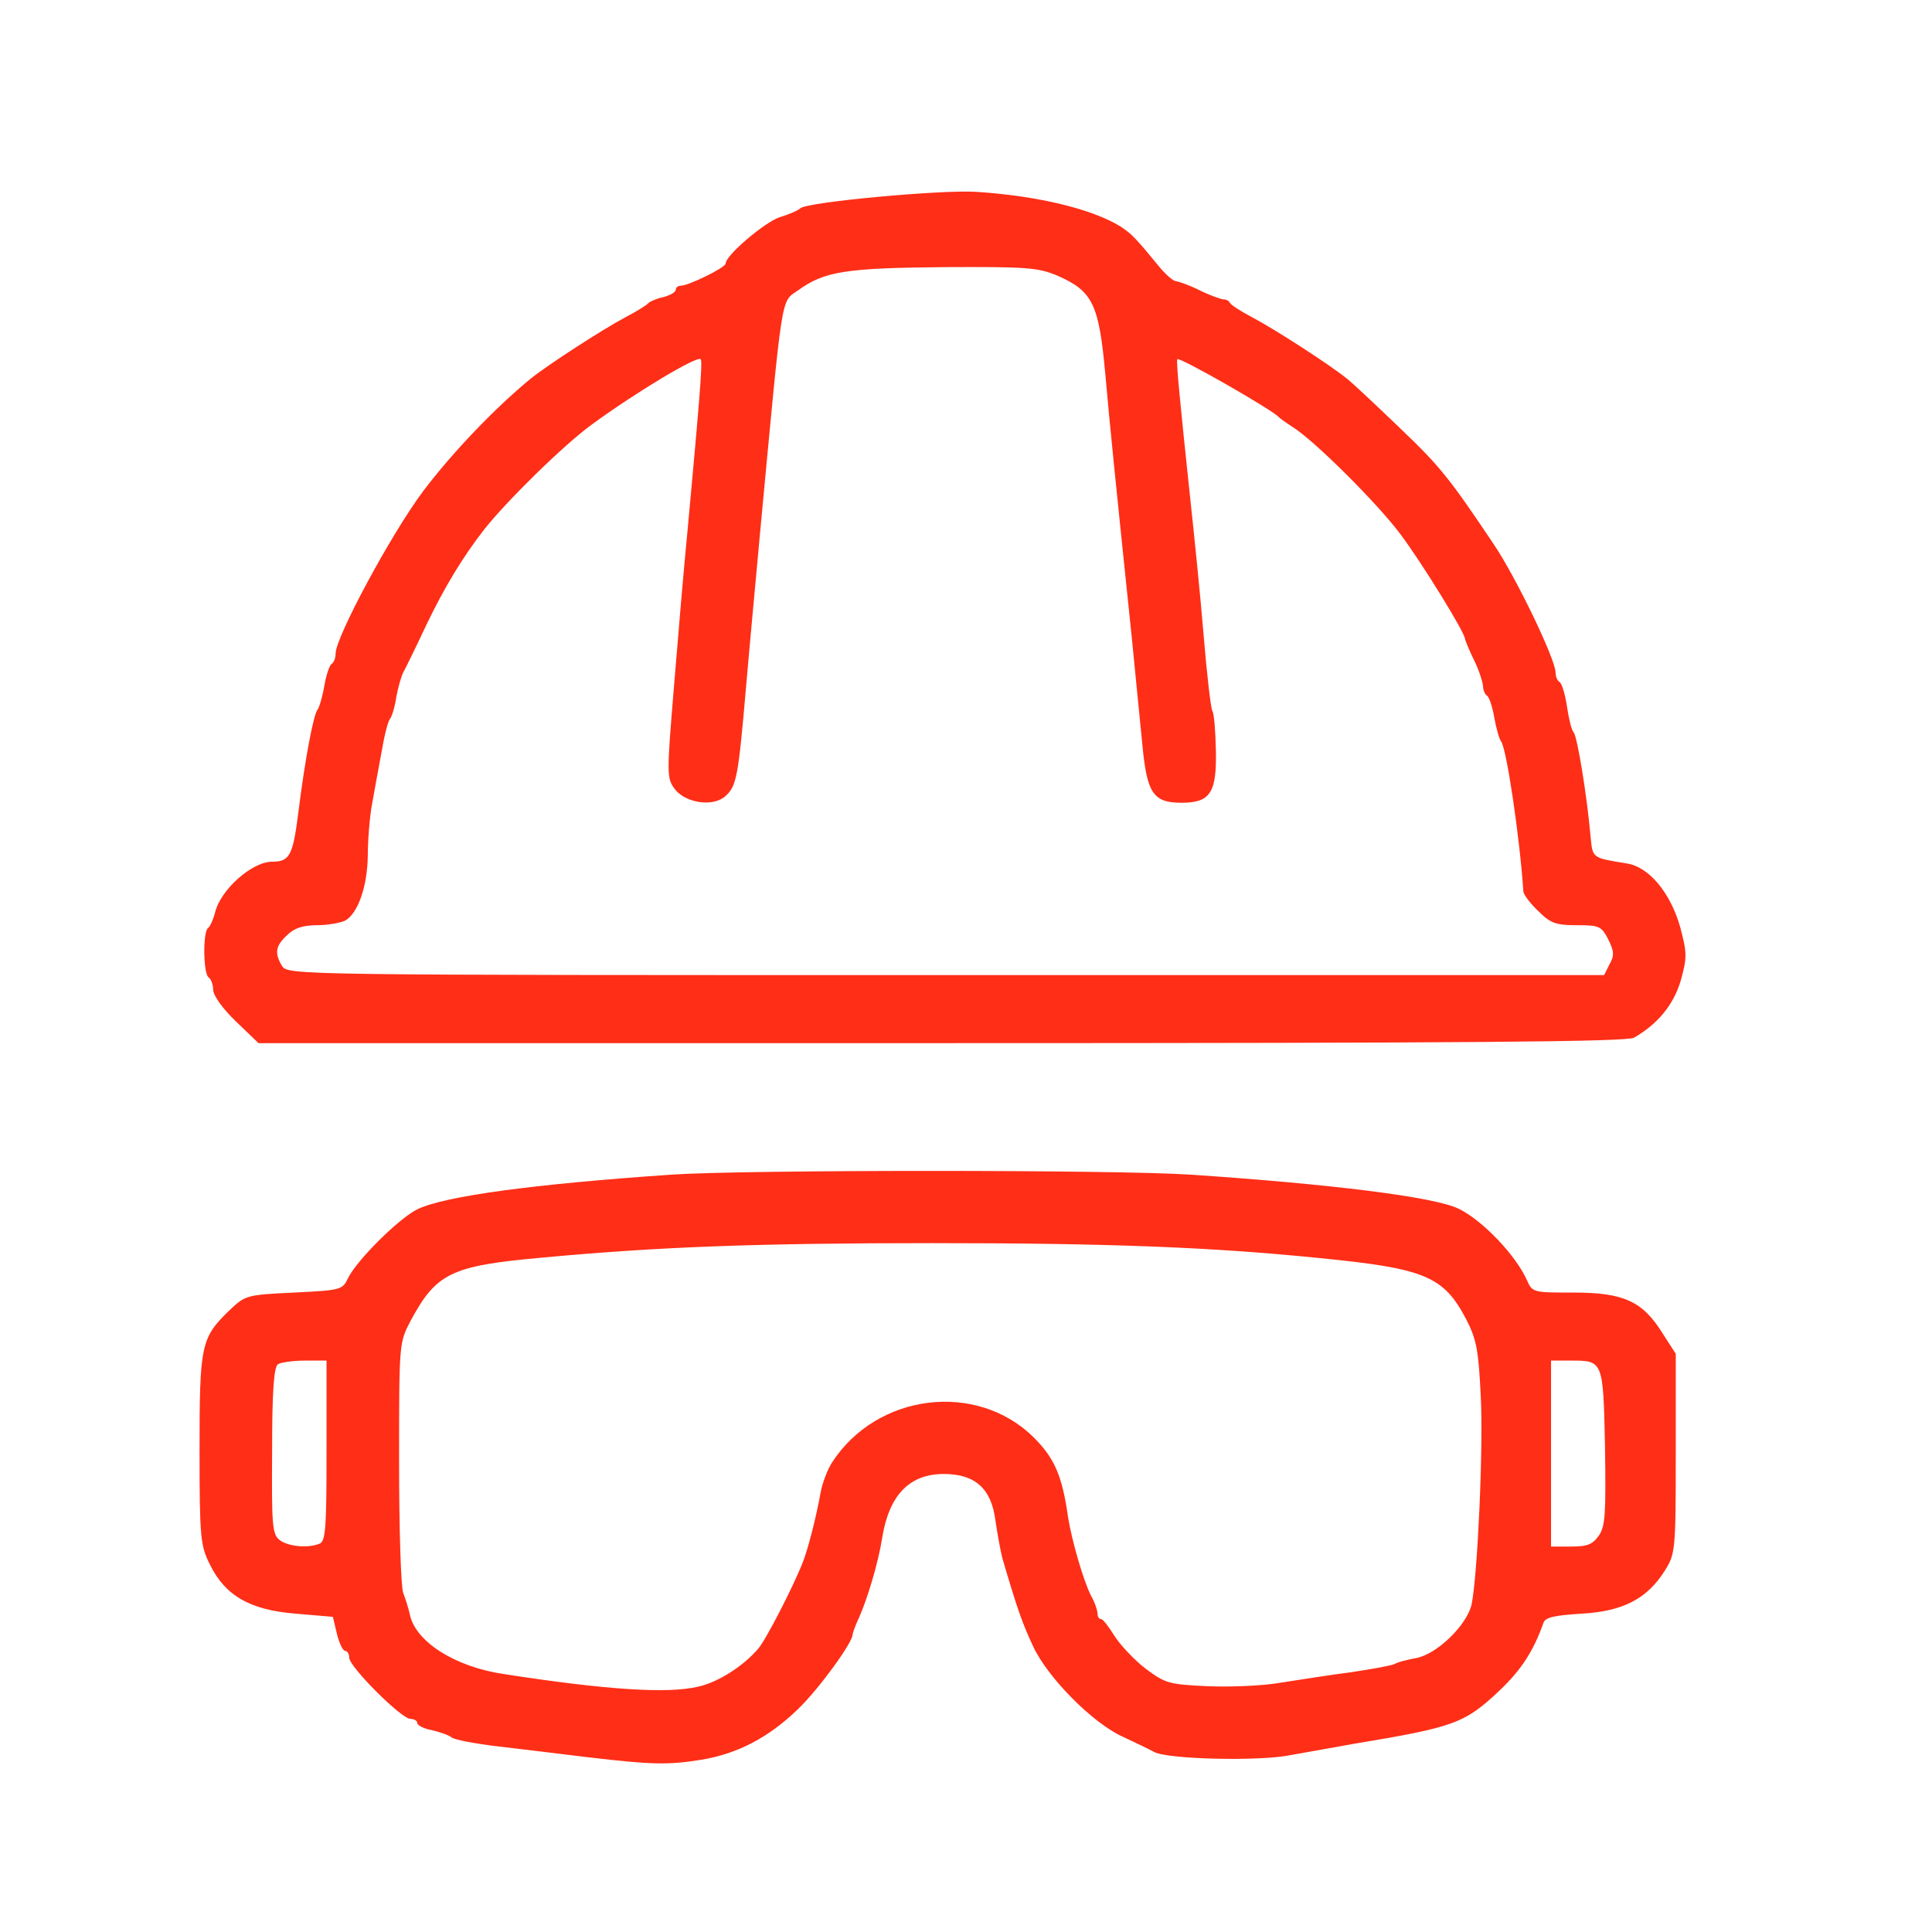 <?xml version="1.0" encoding="utf-8"?>
<!DOCTYPE svg PUBLIC "-//W3C//DTD SVG 1.0//EN" "http://www.w3.org/TR/2001/REC-SVG-20010904/DTD/svg10.dtd">
<svg version="1.0" xmlns="http://www.w3.org/2000/svg" width="426px" height="420px" viewBox="0 0 426 420" preserveAspectRatio="xMidYMid meet">
 <g fill="#FF2E17">
  <path d="M 130 387.5 c -5.8 -0.7 -14.7 -1.8 -19.9 -2.4 -5.2 -0.6 -9.9 -1.5 -10.5 -2 -0.6 -0.5 -2.6 -1.2 -4.3 -1.6 -1.8 -0.3 -3.3 -1.1 -3.3 -1.6 0 -0.5 -0.7 -0.9 -1.5 -0.9 -2 0 -13.5 -11.5 -13.5 -13.5 0 -0.8 -0.4 -1.5 -0.9 -1.5 -0.5 0 -1.3 -1.7 -1.8 -3.7 l -0.9 -3.8 -8.2 -0.7 c -10 -0.8 -15.5 -3.9 -18.9 -10.8 -2.1 -4.2 -2.3 -5.8 -2.3 -25.3 0 -23.2 0.3 -24.7 6.6 -30.8 3.5 -3.3 3.7 -3.4 14.2 -3.9 10.3 -0.5 10.7 -0.6 11.9 -3.1 1.9 -4 11.4 -13.4 15.4 -15.3 6.1 -2.9 25.5 -5.5 55.9 -7.6 16.3 -1.1 97.8 -1.1 114.5 0 31.2 2.1 53.7 4.9 59.1 7.5 5.2 2.5 12.6 10.2 15.1 15.8 1.2 2.7 1.4 2.7 10.3 2.7 11 0 15.2 1.9 19.6 9 l 2.9 4.5 0 22 c 0 21.5 -0.1 22.1 -2.4 25.8 -3.9 6.2 -9.2 9 -18.4 9.5 -6.1 0.4 -8 0.8 -8.4 2.1 -2.2 6.2 -4.9 10.3 -9.5 14.7 -7.8 7.4 -10 8.2 -32.3 11.9 -4.4 0.8 -10.7 1.9 -14 2.5 -6.9 1.4 -27.1 0.9 -30 -0.7 -1.1 -0.6 -4.2 -2.1 -7 -3.4 -6.6 -3 -16.5 -13 -19.7 -19.9 -2.3 -4.9 -3.5 -8.2 -6.8 -19.5 -0.4 -1.6 -1.1 -5.4 -1.5 -8.2 -0.9 -7.1 -4.5 -10.3 -11.4 -10.3 -7.6 0 -12.1 4.7 -13.6 14.2 -0.8 5.1 -3.1 13 -5.1 17.5 -0.8 1.7 -1.4 3.4 -1.4 3.7 0 1.8 -7.5 12.1 -12.1 16.5 -6.4 6.2 -13.3 9.8 -21.2 11.1 -7.4 1.2 -11 1.1 -24.7 -0.5 z  m 23.9 -15.6 c 4.3 -0.9 10 -4.5 13.3 -8.4 1.6 -1.8 7.7 -13.6 9.8 -19 1.1 -2.7 3 -10.1 3.9 -15.2 0.4 -2.3 1.6 -5.4 2.6 -6.9 9.9 -15.2 31.8 -17.9 44.4 -5.5 4.6 4.6 6.3 8.4 7.6 17.6 0.8 5.1 3.4 14.1 5.1 17.4 0.8 1.4 1.4 3.2 1.4 3.9 0 0.6 0.3 1.2 0.8 1.2 0.4 0 1.7 1.7 3 3.8 1.3 2 4.4 5.3 6.9 7.2 4.3 3.2 5.1 3.4 13.7 3.8 5 0.2 12.3 -0.1 16.1 -0.8 3.9 -0.6 10.8 -1.7 15.5 -2.3 4.7 -0.7 9 -1.5 9.5 -1.8 0.6 -0.4 2.6 -0.9 4.7 -1.3 4.6 -0.8 11.3 -7.3 12.3 -11.9 1.3 -6.5 2.6 -34.5 2 -45.9 -0.5 -10.1 -0.9 -12.4 -3.2 -16.9 -5 -9.5 -9 -11.2 -32.3 -13.5 -23.7 -2.4 -46.3 -3.3 -85.5 -3.3 -38.3 0 -60.3 0.8 -86 3.2 -20.1 1.8 -23.3 3.4 -29 14 -2.5 4.8 -2.5 4.8 -2.5 31.2 0 14.5 0.4 27.4 0.9 28.7 0.5 1.3 1.2 3.5 1.5 4.9 1.3 5.9 9.9 11.4 20.6 13 22.6 3.5 36.2 4.4 42.9 2.8 z  m -83.5 -31.5 c 1.4 -0.5 1.6 -3.3 1.6 -20.5 l 0 -19.9 -4.7 0 c -2.7 0 -5.4 0.4 -6 0.8 -0.9 0.6 -1.3 5.7 -1.3 19.1 -0.1 16.5 0 18.4 1.7 19.7 1.9 1.4 6.1 1.8 8.7 0.8 z  m 282.2 -1.9 c 1.4 -2.1 1.5 -5.1 1.3 -19.5 -0.4 -19.1 -0.4 -19 -7.6 -19 l -4.3 0 0 20.5 0 20.5 4.5 0 c 3.6 0 4.7 -0.5 6.1 -2.5 z "/>
  <path d="M 52 225.2 c -2.9 -2.8 -5 -5.7 -5 -7 0 -1.1 -0.5 -2.4 -1 -2.7 -1.2 -0.8 -1.3 -10.2 -0.1 -10.9 0.4 -0.3 1.1 -1.8 1.5 -3.3 1.1 -5 8.1 -11.3 12.6 -11.3 3.9 0 4.6 -1.4 5.8 -11 1.5 -11.9 3.3 -21.3 4.2 -22.5 0.4 -0.5 1.1 -2.9 1.5 -5.2 0.4 -2.4 1.1 -4.5 1.6 -4.9 0.5 -0.3 0.9 -1.3 0.9 -2.3 0 -3.6 12.2 -26.3 19.3 -35.8 6.5 -8.6 15.9 -18.4 23.7 -24.8 3.7 -3 15.9 -10.9 21 -13.6 2.5 -1.3 4.7 -2.7 5 -3.1 0.3 -0.3 1.8 -1 3.3 -1.3 1.5 -0.4 2.7 -1.1 2.7 -1.6 0 -0.5 0.5 -0.9 1.1 -0.9 1.7 0 9.9 -4 9.9 -4.9 0 -1.8 8.6 -9.1 11.9 -10.2 2 -0.6 4.1 -1.5 4.6 -2 1.8 -1.4 31.3 -4.1 38.8 -3.6 13.7 0.9 25.5 3.8 31.7 7.6 2.5 1.6 3.6 2.8 8.6 8.9 1.4 1.7 3.1 3.2 3.7 3.2 0.7 0.1 3 0.9 5.2 2 2.2 1.1 4.5 1.9 5.2 2 0.6 0 1.3 0.3 1.5 0.8 0.2 0.4 2.3 1.8 4.8 3.1 5.1 2.7 17.2 10.5 21 13.6 1.4 1.1 6.7 6.1 11.8 11 8.8 8.4 10.9 11.1 20.5 25.4 5 7.4 13.7 25.5 13.7 28.4 0 0.9 0.4 1.8 0.9 2.1 0.5 0.3 1.2 2.7 1.6 5.3 0.4 2.7 1 5.3 1.5 5.8 0.8 1 2.9 13.8 3.7 22.8 0.5 5 0.2 4.8 8.1 6.1 4.9 0.8 9.6 6.6 11.7 14.1 1.5 5.7 1.5 6.6 0.1 11.7 -1.6 5.4 -5.1 9.6 -10.3 12.6 -1.8 0.9 -34.2 1.2 -152.8 1.2 l -150.5 0 -5 -4.8 z  m 302.9 -12.6 c 1.1 -1.9 1 -2.9 -0.3 -5.5 -1.5 -2.9 -2 -3.1 -6.9 -3.1 -4.6 0 -5.8 -0.4 -8.5 -3.1 -1.8 -1.7 -3.2 -3.6 -3.3 -4.3 -0.8 -12 -3.7 -31.5 -4.9 -33.1 -0.4 -0.5 -1.1 -2.9 -1.5 -5.2 -0.4 -2.4 -1.1 -4.5 -1.6 -4.9 -0.5 -0.3 -0.9 -1.3 -0.9 -2.2 -0.1 -0.9 -0.9 -3.5 -2 -5.7 -1.1 -2.2 -1.9 -4.3 -2 -4.7 0 -1.3 -9.4 -16.6 -14.2 -23 -4.9 -6.6 -18.8 -20.5 -23.7 -23.6 -1.4 -0.9 -2.8 -1.9 -3.1 -2.2 -1.2 -1.5 -22 -13.4 -22.4 -12.8 -0.3 0.4 0.6 9.5 2.8 30.3 0.9 8.3 2.3 22 3 30.6 0.7 8.6 1.6 16.1 1.9 16.6 0.4 0.5 0.7 4.4 0.8 8.7 0.2 9.4 -1.2 11.6 -7.6 11.6 -6.2 0 -7.6 -2.1 -8.6 -12.7 -0.5 -4.8 -1.5 -15.3 -2.3 -23.3 -3.9 -37.5 -4.8 -46.4 -5.9 -58.7 -1.4 -15.3 -2.8 -18.1 -10.5 -21.5 -4.3 -1.8 -6.6 -2 -25.2 -1.9 -21.4 0.2 -26.2 0.9 -32 5.1 -3.9 2.8 -3.3 -0.9 -8.5 54.5 -0.8 8.8 -2.2 23.7 -3 33 -1.7 19.8 -2.1 21.8 -4.5 24 -2.7 2.5 -8.8 1.6 -11.2 -1.5 -1.8 -2.4 -1.8 -3.2 -0.2 -22.5 0.9 -11 2.2 -26.5 3 -34.5 2.5 -27.2 3.4 -37.4 2.9 -37.8 -0.8 -0.8 -14.3 7.3 -24 14.4 -6.2 4.5 -18.8 16.9 -23.7 23.1 -4.7 6 -8.8 12.8 -12.7 20.9 -2.3 4.9 -4.6 9.6 -5.1 10.5 -0.5 0.9 -1.2 3.4 -1.6 5.5 -0.3 2.2 -1 4.4 -1.4 4.9 -0.5 0.6 -1.3 3.9 -1.9 7.5 -0.7 3.6 -1.6 8.8 -2.1 11.5 -0.5 2.8 -0.9 7.8 -0.9 11.1 -0.1 7 -2.2 12.8 -5 14.4 -1.1 0.5 -3.9 1 -6.2 1 -3 0 -5 0.6 -6.6 2.2 -2.6 2.4 -2.8 4 -1.1 6.8 1.3 2 2.7 2 146.4 2 l 145.1 0 1.2 -2.4 z "/>
 </g>
</svg>